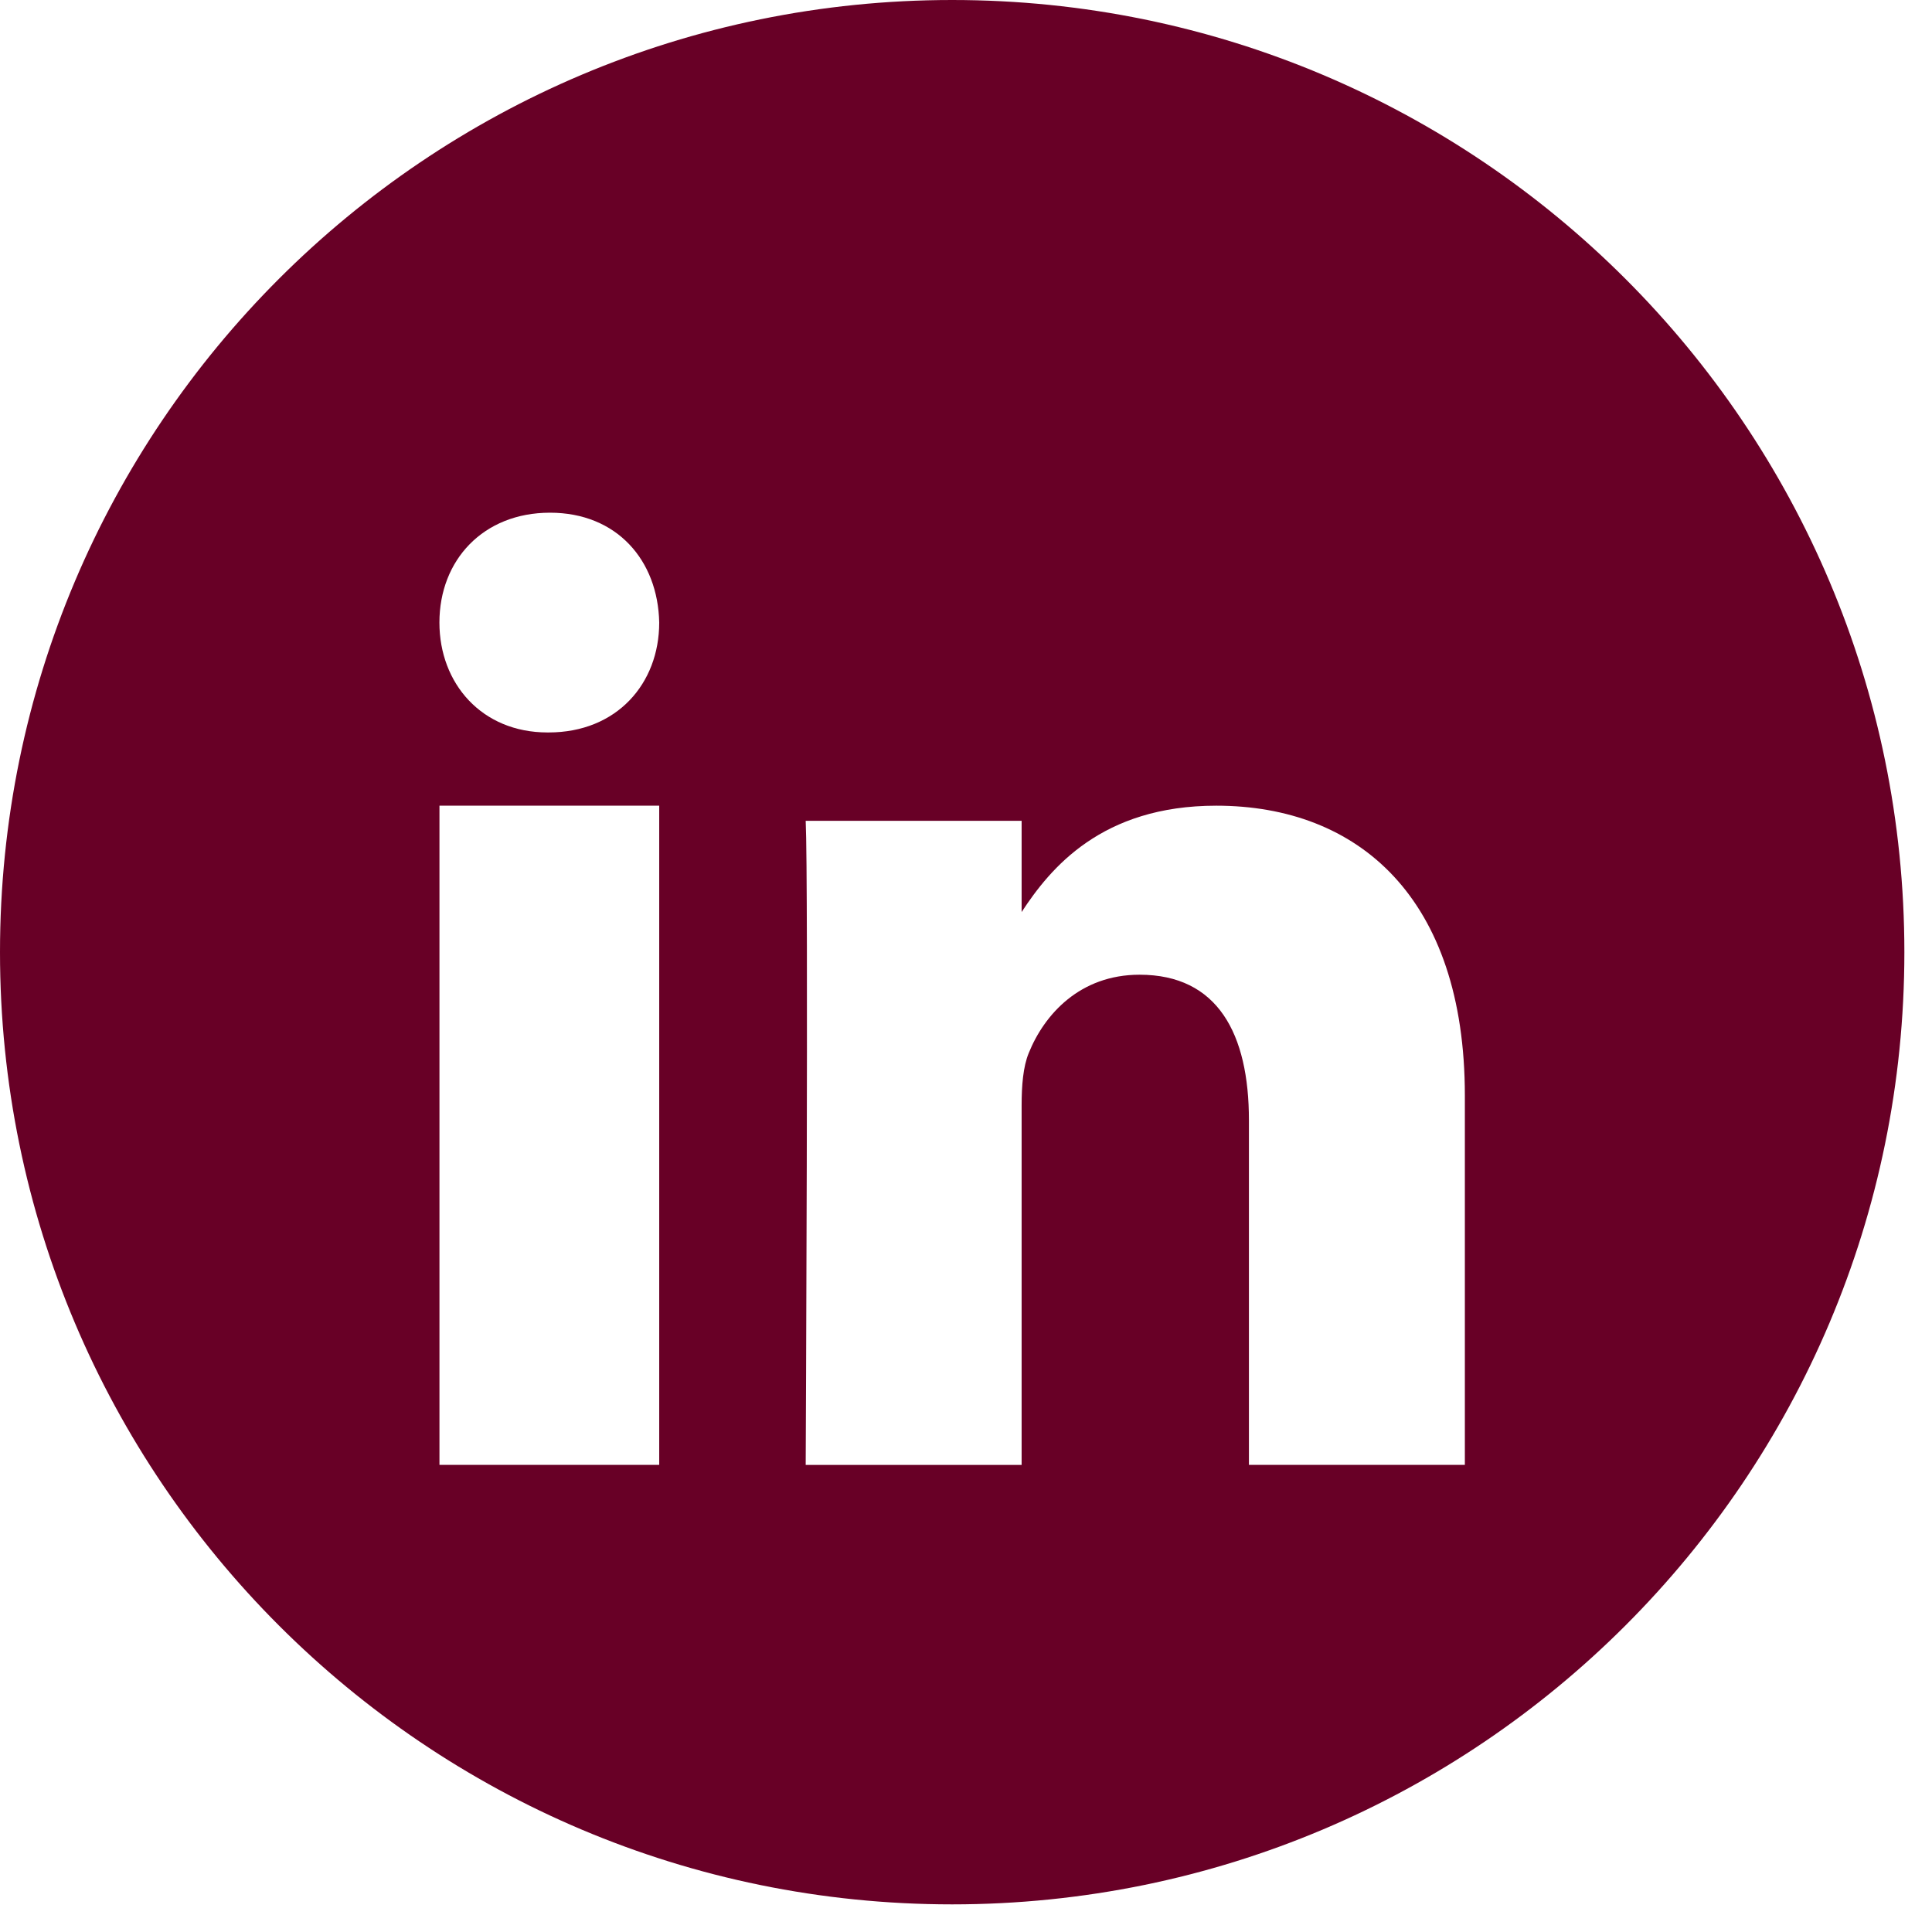 <svg width="43" height="43" viewBox="0 0 43 43" fill="none" xmlns="http://www.w3.org/2000/svg">
<g clip-path="url(#clip0_1014_1159)">
<path fill-rule="evenodd" clip-rule="evenodd" d="M21.192 0C9.488 0 0 9.488 0 21.192C0 32.896 9.488 42.385 21.192 42.385C32.896 42.385 42.385 32.896 42.385 21.192C42.385 9.488 32.896 0 21.192 0ZM9.781 17.931H14.672V32.603H9.781V17.932V17.931ZM14.672 13.856C14.644 12.468 13.728 11.411 12.241 11.411C10.753 11.411 9.78 12.468 9.78 13.856C9.78 15.215 10.725 16.302 12.184 16.302H12.211C13.728 16.302 14.672 15.215 14.672 13.856ZM27.07 17.932C30.233 17.932 32.603 19.981 32.603 24.384V32.603H27.797V24.934C27.797 23.008 27.103 21.694 25.363 21.694C24.035 21.694 23.243 22.579 22.897 23.436C22.77 23.742 22.738 24.17 22.738 24.598V32.604H17.932C17.932 32.604 17.996 19.613 17.932 18.269H22.738V20.299C23.376 19.323 24.517 17.932 27.07 17.932Z" fill="#680026"/>
</g>
<defs>
<clipPath id="clip0_1014_1159">
<rect width="42.385" height="42.385" fill="white"/>
</clipPath>
</defs>
</svg>
